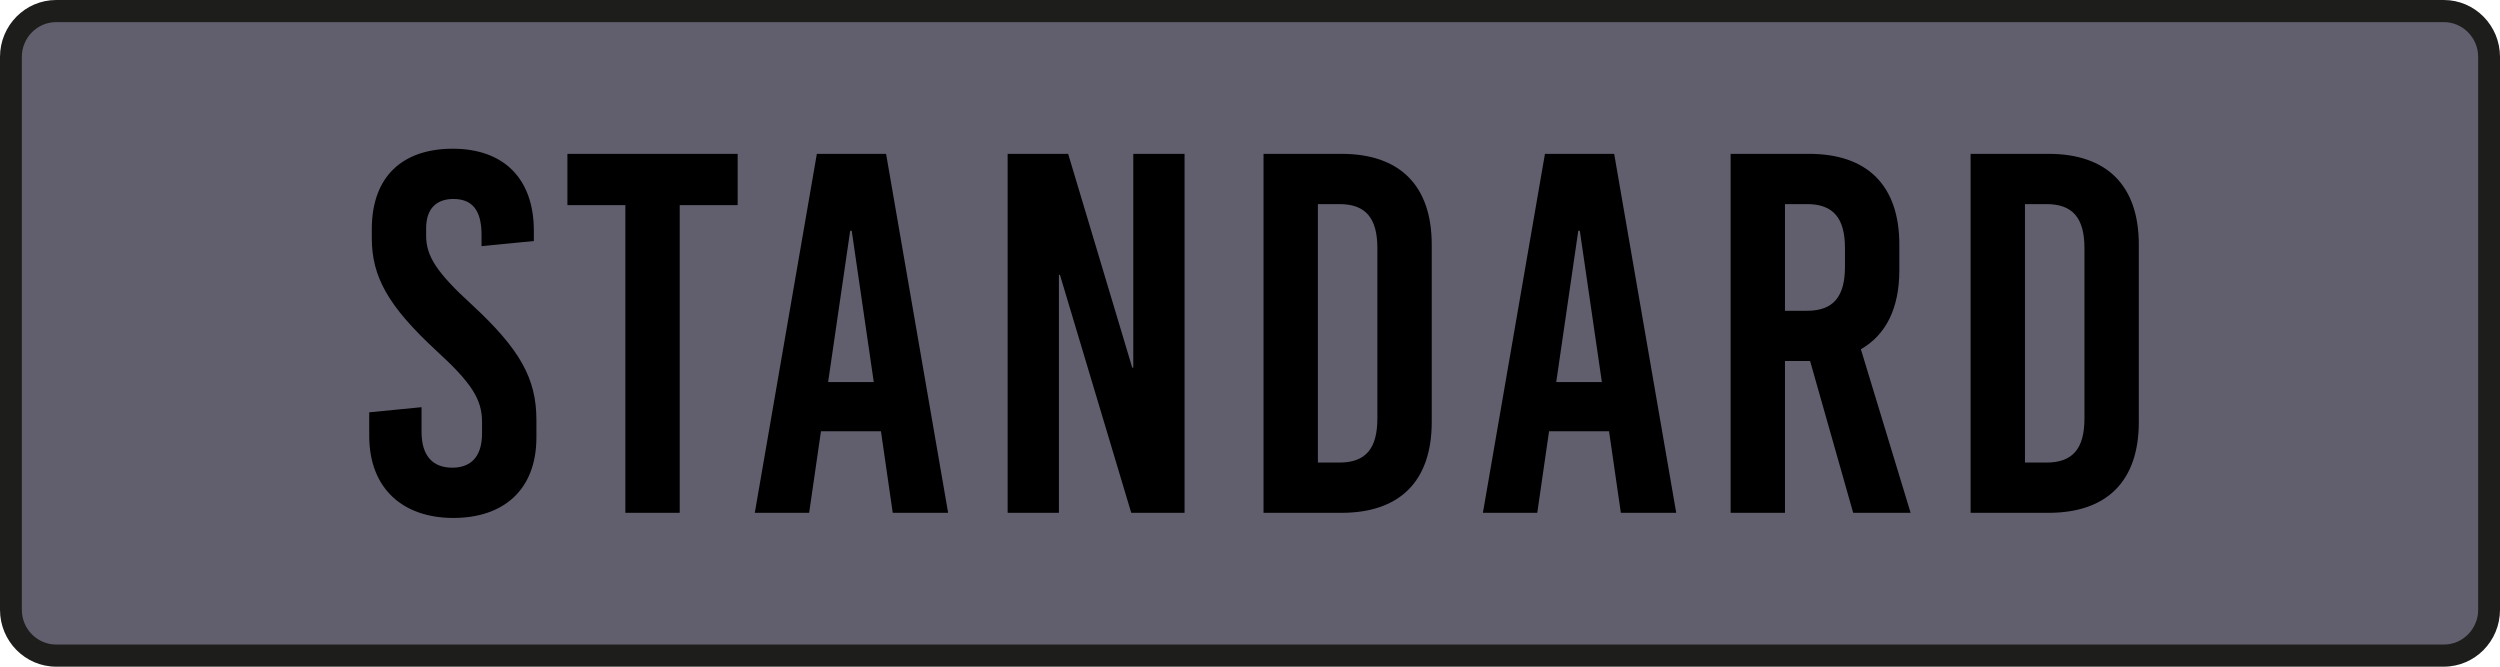 <svg width="195" height="52" viewBox="0 0 195 52" fill="none" xmlns="http://www.w3.org/2000/svg">
<g clip-path="url(#clip0_214_1635)">
<path d="M4.384 0.863H190.616C192.566 0.863 194.148 2.466 194.148 4.44V47.56C194.148 49.535 192.566 51.138 190.616 51.138H4.384C2.434 51.138 0.852 49.535 0.852 47.56V4.44C0.852 2.466 2.434 0.863 4.384 0.863Z" fill="#615F6E"/>
<path d="M190.616 1.725C192.094 1.725 193.297 2.943 193.297 4.44V47.56C193.297 49.057 192.094 50.275 190.616 50.275H4.384C2.906 50.275 1.703 49.057 1.703 47.56V4.44C1.703 2.943 2.906 1.725 4.384 1.725H190.616ZM190.616 0H4.384C1.963 0 0 1.988 0 4.44V47.56C0 50.012 1.963 52 4.384 52H190.616C193.037 52 195 50.013 195 47.56V4.44C195 1.988 193.037 0 190.616 0Z" fill="#1D1D1B"/>
<path d="M35.32 11.6C39.24 11.6 41.64 13.88 41.64 18V18.8L37.56 19.2V18.32C37.56 16.4 36.84 15.52 35.36 15.52C34.12 15.52 33.24 16.2 33.24 17.8V18.4C33.24 19.96 34.04 21.24 36.8 23.76C40.56 27.24 41.84 29.52 41.84 32.76V34.12C41.84 38.24 39.24 40.4 35.36 40.4C31.44 40.4 28.8 38.12 28.8 34V32.16L32.88 31.76V33.68C32.88 35.56 33.76 36.48 35.28 36.48C36.56 36.48 37.6 35.8 37.6 33.8V32.92C37.6 31.16 36.8 29.88 34.04 27.36C30.28 23.88 29 21.6 29 18.56V17.88C29 13.76 31.4 11.6 35.32 11.6ZM57.538 16H53.018V40H48.778V16H44.258V12H57.538V16ZM73.954 40H69.634L68.714 33.64H64.034L63.114 40H58.874L63.714 12H69.114L73.954 40ZM66.314 18L64.594 29.8H68.154L66.434 18H66.314ZM92.396 40H88.236L82.676 21.44H82.596V40H78.596V12H83.316L88.316 28.68H88.396V12H92.396V40ZM98.555 12H104.635C109.195 12 111.675 14.48 111.675 19.08V32.92C111.675 37.52 109.195 40 104.635 40H98.555V12ZM102.795 15.92V36.08H104.475C106.515 36.08 107.435 35 107.435 32.64V19.36C107.435 17 106.515 15.92 104.475 15.92H102.795ZM130.746 40H126.426L125.506 33.64H120.826L119.906 40H115.666L120.506 12H125.906L130.746 40ZM123.106 18L121.386 29.8H124.946L123.226 18H123.106ZM144.548 40L141.188 28.16H139.228V40H134.988V12H141.108C145.668 12 148.148 14.48 148.148 19.08V21.08C148.148 24.04 147.108 26.12 145.148 27.24L149.028 40H144.548ZM139.228 15.92V24.24H140.948C142.988 24.24 143.908 23.16 143.908 20.8V19.36C143.908 17 142.988 15.92 140.948 15.92H139.228ZM153.707 12H159.787C164.347 12 166.827 14.48 166.827 19.08V32.92C166.827 37.52 164.347 40 159.787 40H153.707V12ZM157.947 15.92V36.08H159.627C161.667 36.08 162.587 35 162.587 32.64V19.36C162.587 17 161.667 15.92 159.627 15.92H157.947Z" fill="black"/>
</g>
<defs>
<clipPath id="clip0_214_1635">
<rect width="195" height="52" fill="white"/>
</clipPath>
</defs>
</svg>
